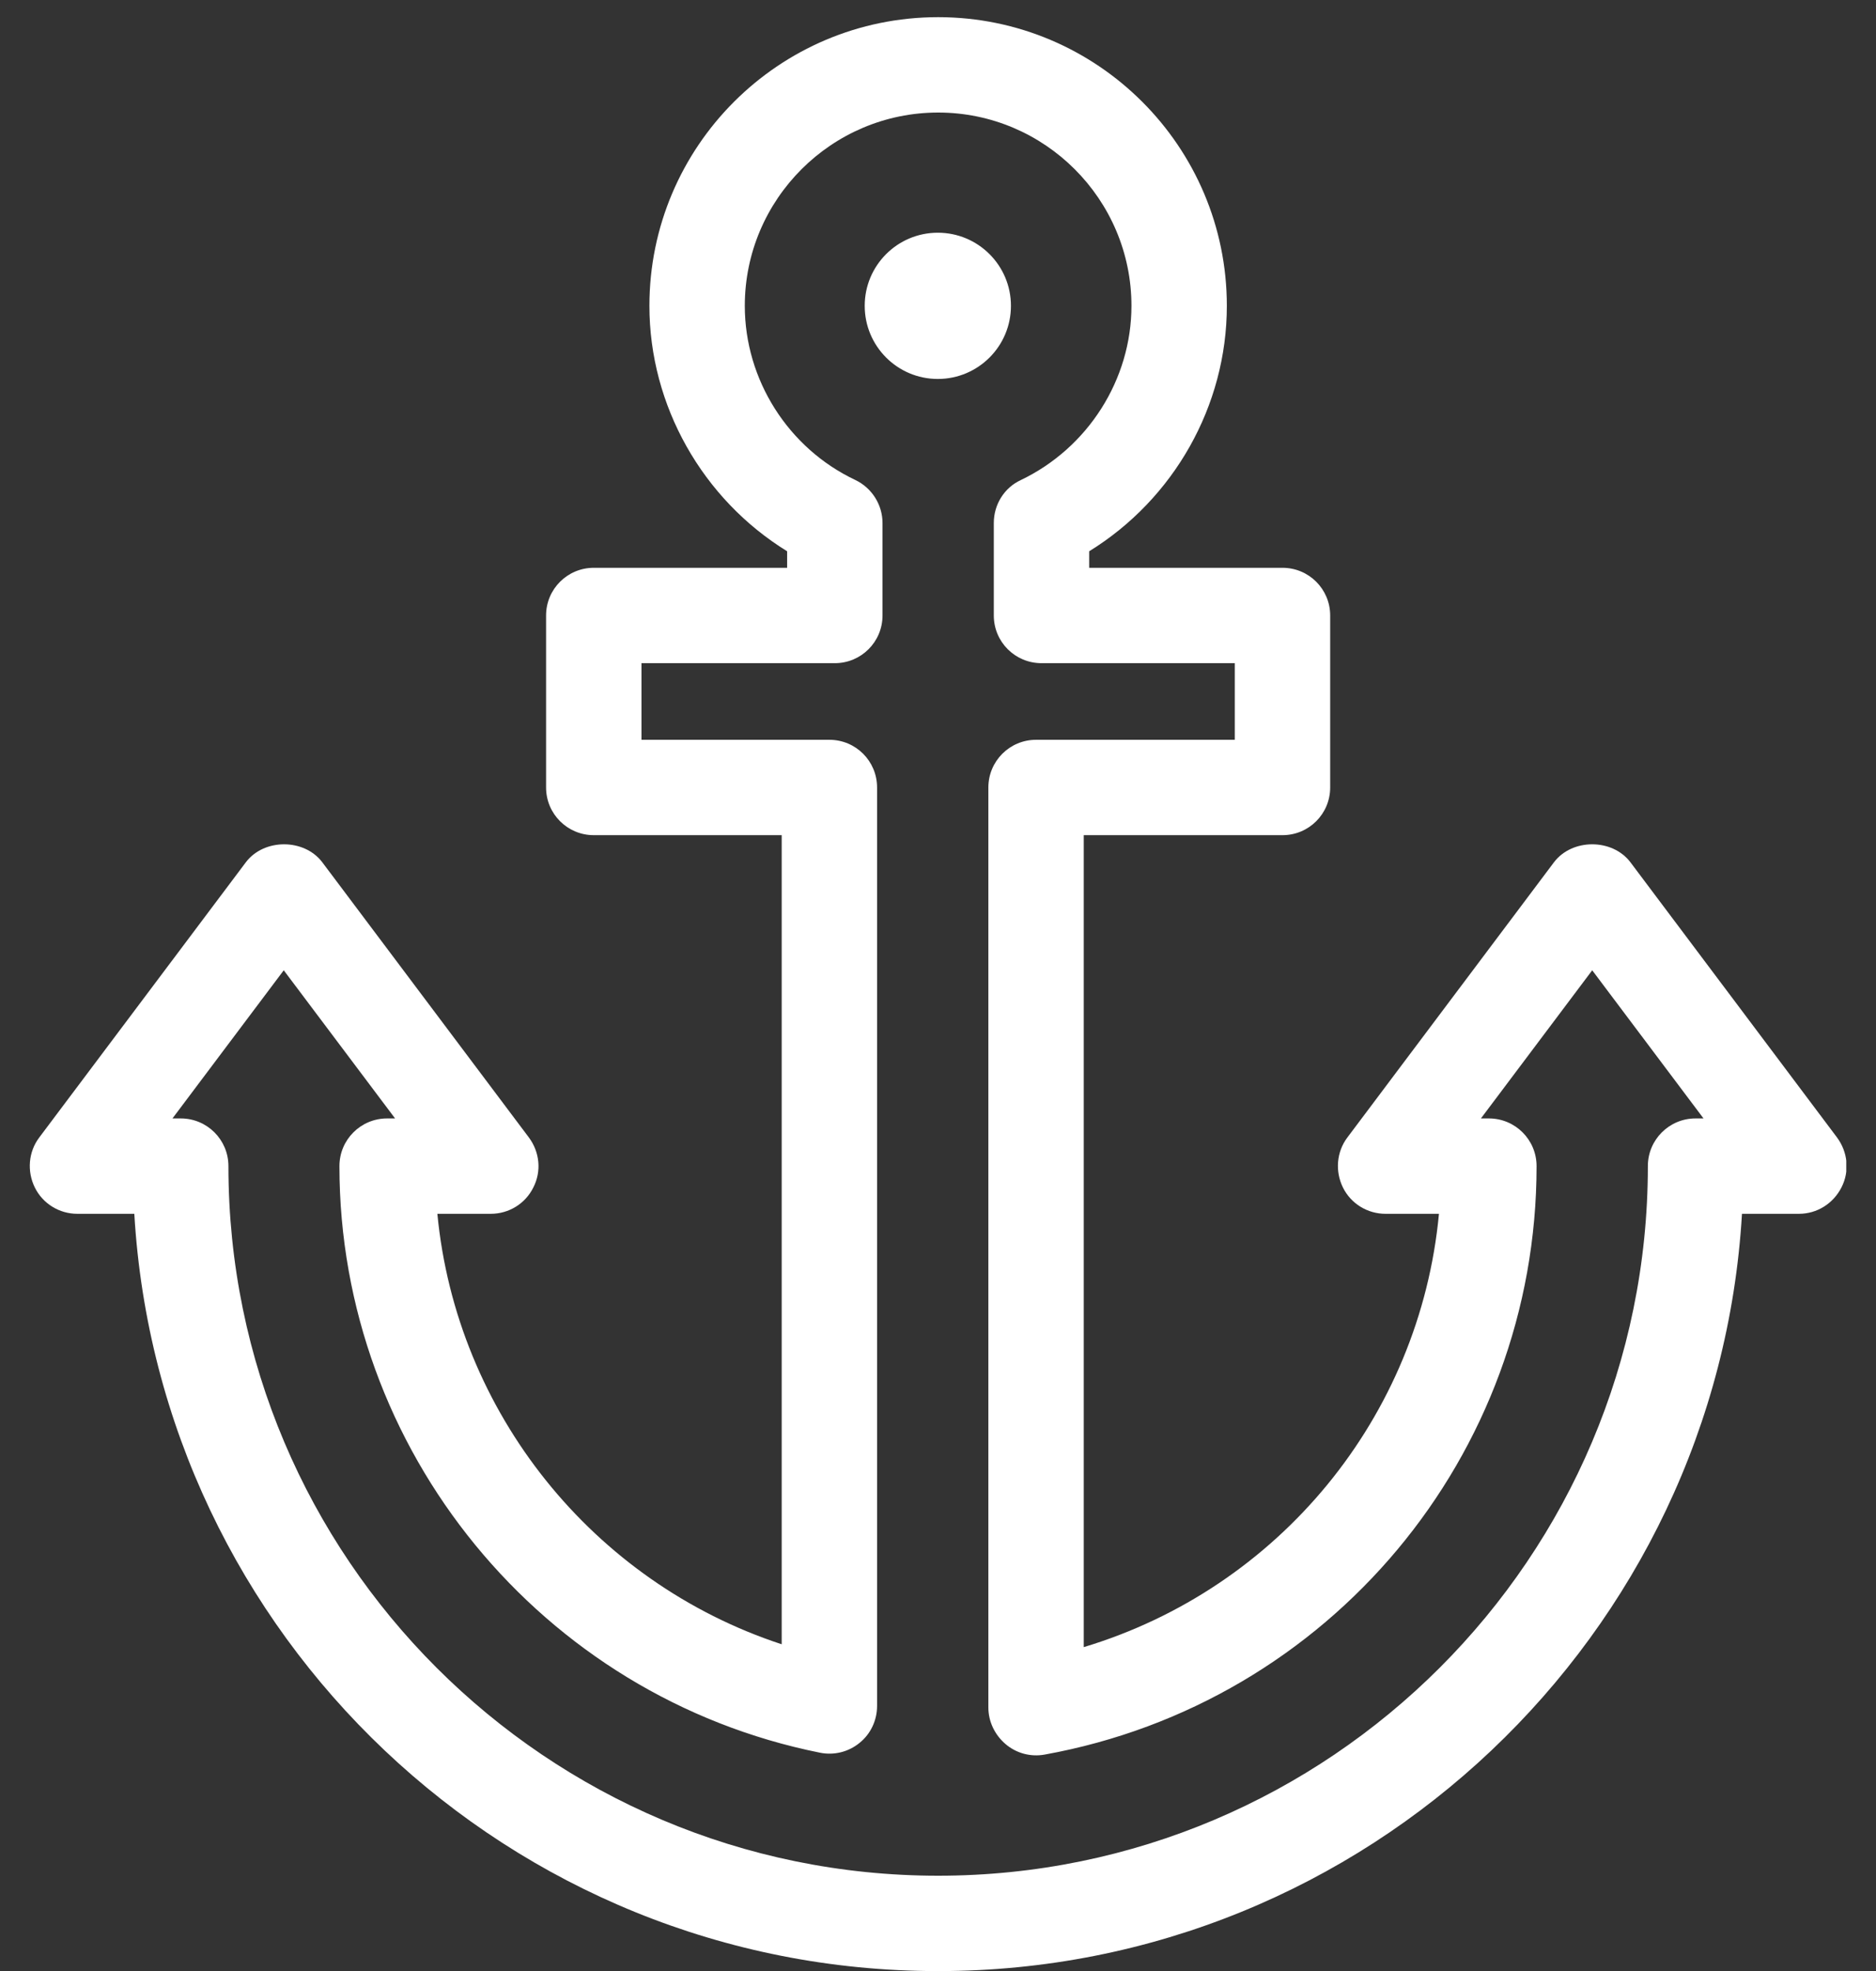 <svg xmlns="http://www.w3.org/2000/svg" width="59" height="62" viewBox="0 0 59 62" fill="none"><rect x="0" y="0" width="59" height="62" fill="#333333" stroke="none"/><g clip-path="url(#clip0_674_156)"><path d="M29.494 62C16.035 62 5.004 51.45 4.224 38.18H2.434C1.864 38.18 1.344 37.86 1.094 37.35C0.844 36.84 0.894 36.23 1.234 35.78L7.734 27.12C8.304 26.37 9.564 26.37 10.134 27.12L16.634 35.78C16.974 36.24 17.035 36.84 16.774 37.35C16.524 37.86 16.005 38.18 15.434 38.18H13.755C14.354 44.43 18.645 49.77 24.584 51.72V26.27H18.674C17.845 26.27 17.174 25.6 17.174 24.77V19.36C17.174 18.53 17.845 17.86 18.674 17.86H24.755V17.34C22.095 15.7 20.424 12.76 20.424 9.62C20.424 4.61 24.494 0.54 29.505 0.54C34.514 0.54 38.584 4.61 38.584 9.62C38.584 12.77 36.914 15.7 34.255 17.34V17.86H40.334C41.164 17.86 41.834 18.53 41.834 19.36V24.77C41.834 25.6 41.164 26.27 40.334 26.27H34.084V51.81C40.224 49.96 44.654 44.57 45.255 38.18H43.575C43.005 38.18 42.484 37.86 42.234 37.35C41.984 36.84 42.035 36.23 42.374 35.78L48.874 27.12C49.444 26.37 50.705 26.37 51.275 27.12L57.775 35.78C58.114 36.24 58.175 36.84 57.914 37.35C57.654 37.86 57.145 38.18 56.575 38.18H54.785C54.005 51.44 42.965 62 29.515 62H29.494ZM5.434 35.18H5.684C6.514 35.18 7.184 35.85 7.184 36.68C7.184 48.99 17.195 59 29.505 59C41.815 59 51.825 48.99 51.825 36.68C51.825 35.85 52.495 35.18 53.325 35.18H53.575L50.075 30.52L46.575 35.18H46.825C47.654 35.18 48.325 35.85 48.325 36.68C48.325 45.78 41.815 53.57 32.855 55.19C32.414 55.27 31.965 55.15 31.625 54.86C31.285 54.57 31.084 54.15 31.084 53.71V24.77C31.084 23.94 31.755 23.27 32.584 23.27H38.834V20.86H32.755C31.924 20.86 31.255 20.19 31.255 19.36V16.45C31.255 15.87 31.584 15.34 32.105 15.1C34.215 14.09 35.584 11.94 35.584 9.62C35.584 6.27 32.855 3.54 29.505 3.54C26.154 3.54 23.424 6.27 23.424 9.62C23.424 11.94 24.785 14.1 26.904 15.1C27.424 15.35 27.755 15.88 27.755 16.45V19.36C27.755 20.19 27.084 20.86 26.255 20.86H20.174V23.27H26.084C26.915 23.27 27.584 23.94 27.584 24.77V53.66C27.584 54.11 27.384 54.54 27.035 54.82C26.684 55.11 26.224 55.22 25.785 55.13C17.024 53.37 10.675 45.61 10.675 36.68C10.675 35.85 11.345 35.18 12.175 35.18H12.425L8.924 30.52L5.424 35.18H5.434ZM29.494 7.32C28.224 7.32 27.195 8.35 27.195 9.62C27.195 10.89 28.224 11.92 29.494 11.92C30.765 11.92 31.794 10.89 31.794 9.62C31.794 8.35 30.765 7.32 29.494 7.32Z" fill="white"></path></g><defs><clipPath id="clip0_674_156"><rect width="57.13" height="61.46" fill="white" transform="translate(0.935 0.54)"></rect></clipPath></defs></svg>